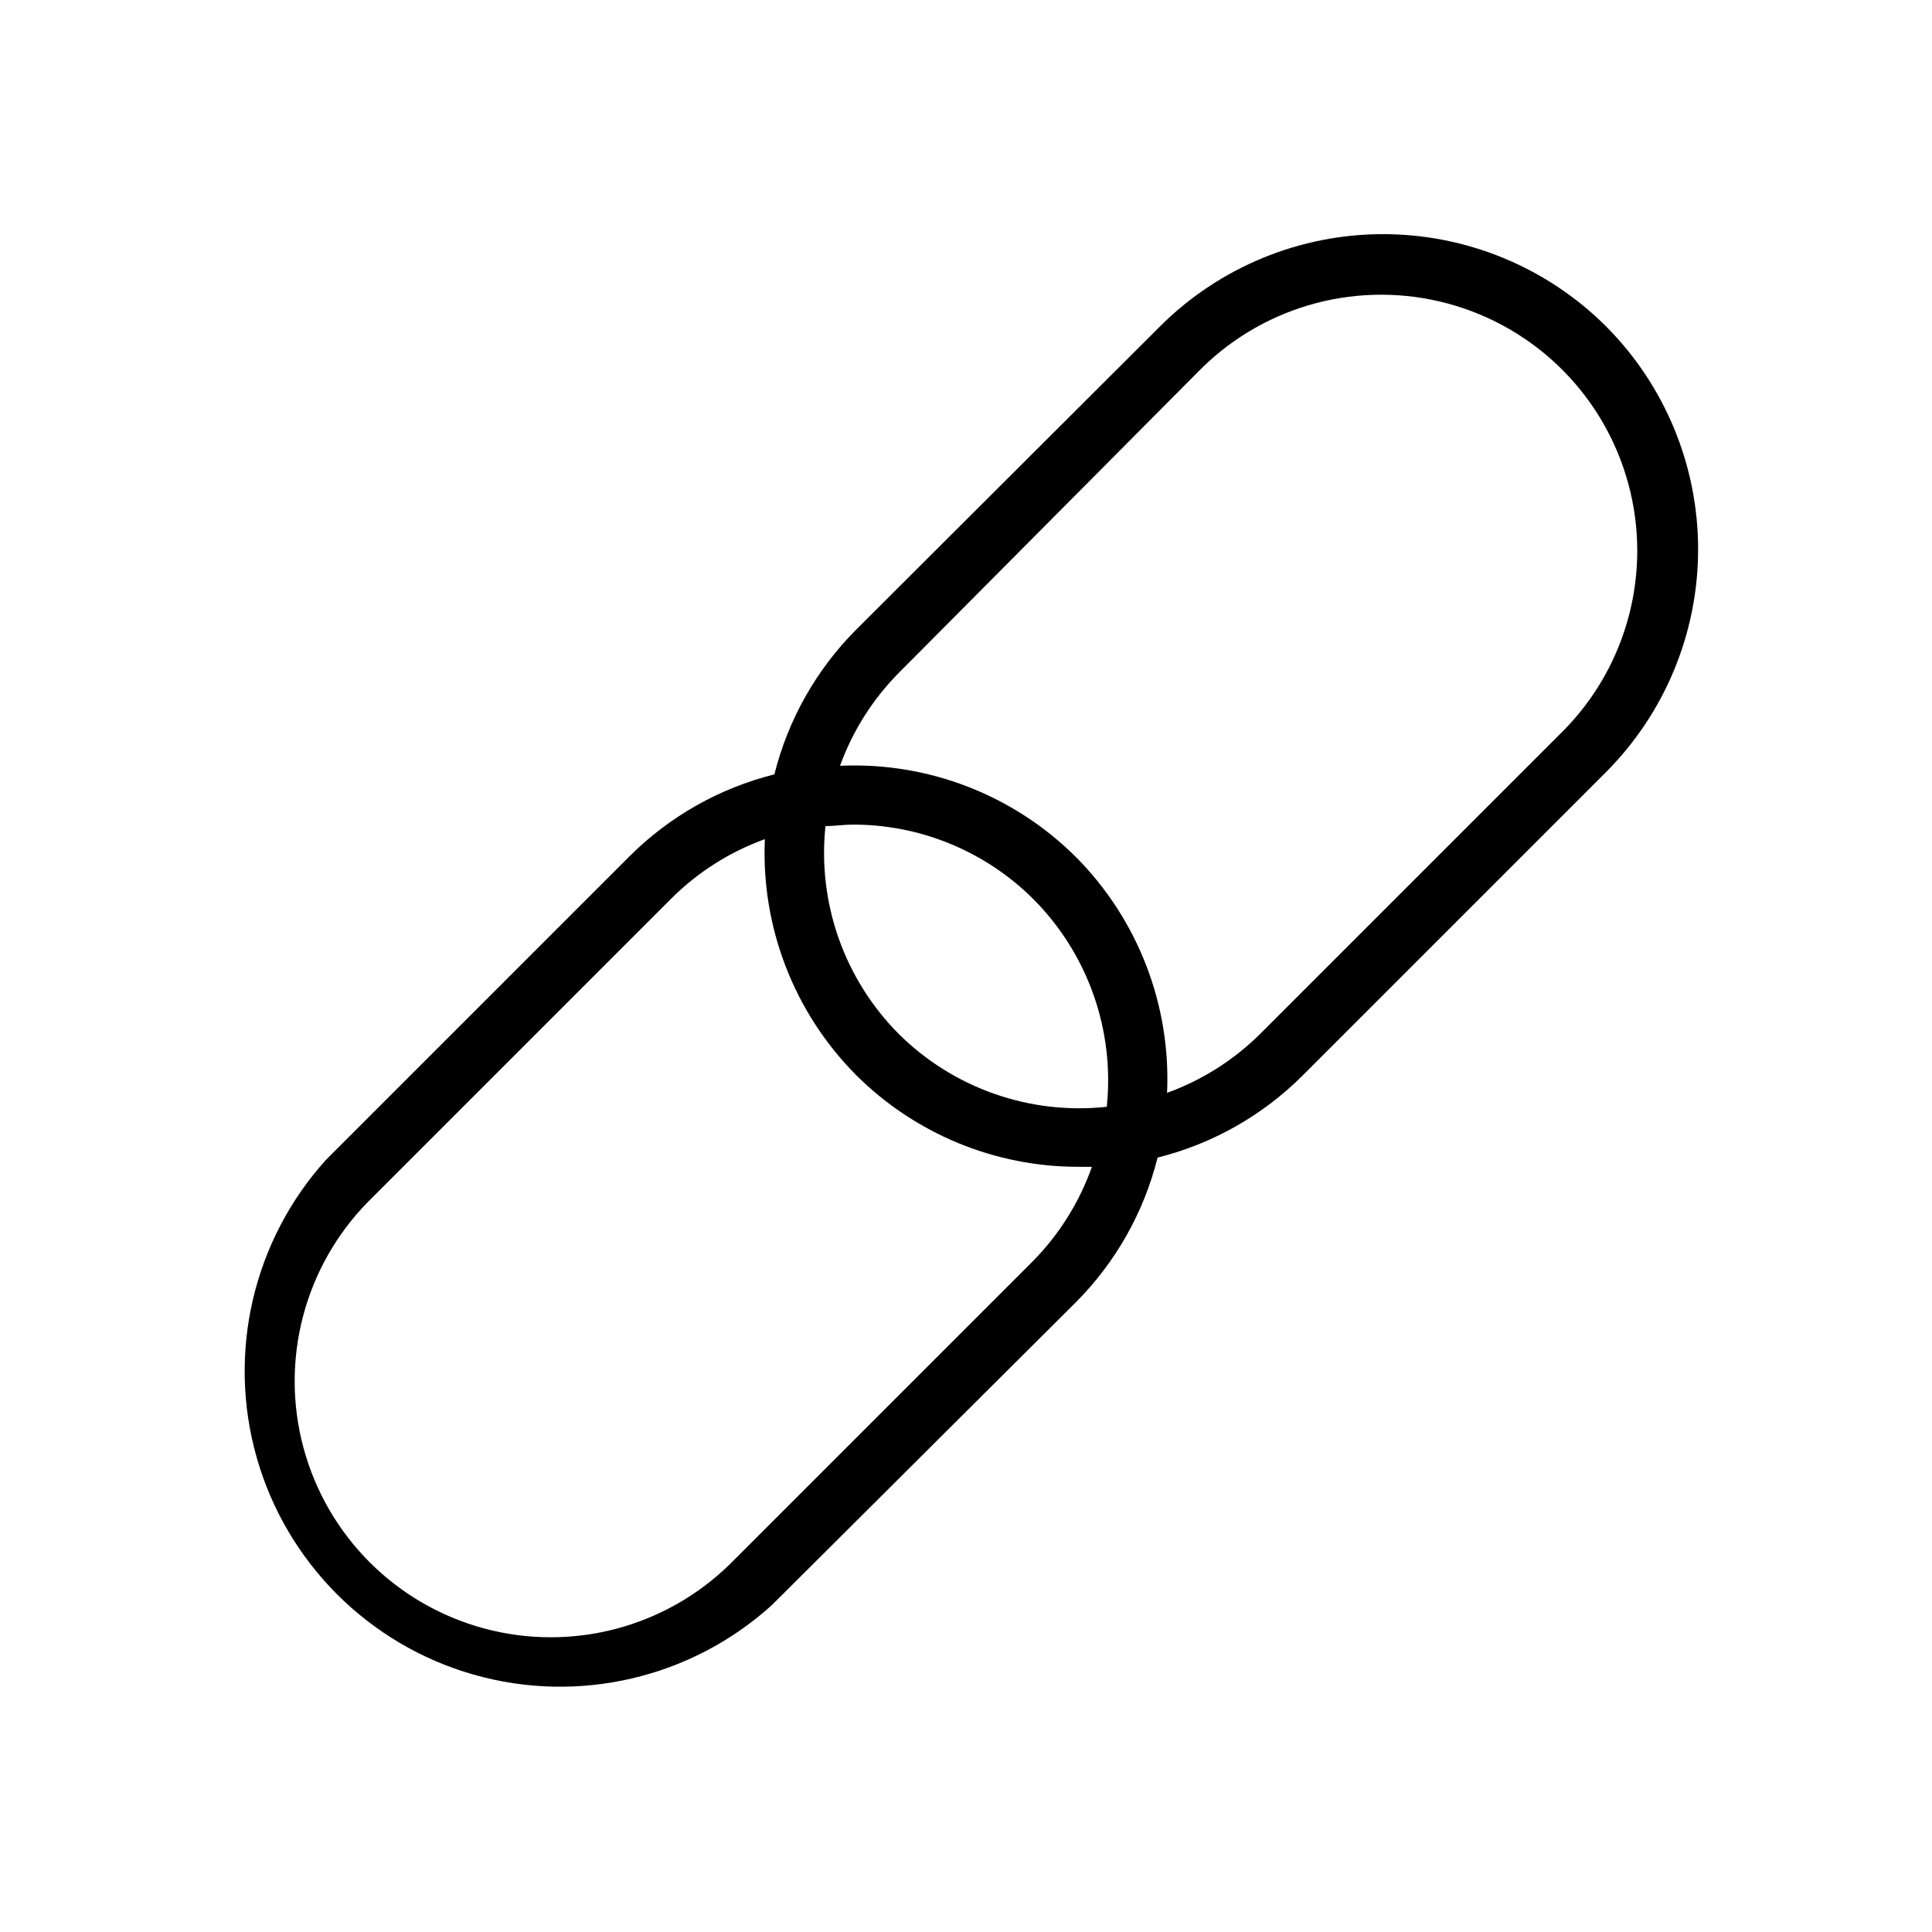 <?xml version="1.0" encoding="UTF-8"?>
<!-- Uploaded to: ICON Repo, www.svgrepo.com, Generator: ICON Repo Mixer Tools -->
<svg fill="#000000" width="800px" height="800px" version="1.1" viewBox="144 144 512 512" xmlns="http://www.w3.org/2000/svg">
 <path d="m569.56 230.43c-15.684-15.613-36.91-24.379-59.039-24.379-22.133 0-43.359 8.766-59.043 24.379l-80.531 80.375c-10.586 10.602-18.094 23.879-21.727 38.414-14.535 3.633-27.812 11.141-38.414 21.727l-80.375 80.375c-19.363 21.414-26.305 51.301-18.367 79.059 7.938 27.758 29.633 49.453 57.391 57.391 27.758 7.938 57.645 0.992 79.059-18.367l80.531-80.219c10.586-10.602 18.098-23.879 21.727-38.414 14.535-3.629 27.812-11.141 38.414-21.727l80.375-80.375c15.66-15.688 24.457-36.949 24.457-59.117 0-22.168-8.797-43.43-24.457-59.121zm-151.7 247.66-80.371 80.371c-17.195 16.879-42.051 23.375-65.301 17.066-23.254-6.305-41.418-24.473-47.727-47.723-6.309-23.254 0.188-48.109 17.066-65.301l80.371-80.375c7.016-6.996 15.48-12.371 24.797-15.742-1.027 23.254 7.703 45.887 24.09 62.422 15.672 15.68 36.949 24.461 59.121 24.406h3.465-0.004c-3.293 9.324-8.586 17.812-15.508 24.875zm19.445-40.777c-20.336 2.203-40.582-4.883-55.105-19.285-14.441-14.508-21.586-34.746-19.441-55.105 2.363 0 4.801-0.395 7.164-0.395h-0.004c17.934-0.047 35.148 7.035 47.863 19.68 14.473 14.492 21.645 34.734 19.523 55.105zm121.15-99.816-80.371 80.371c-7.016 7-15.48 12.371-24.797 15.746 1.031-23.258-7.703-45.891-24.09-62.426-16.531-16.512-39.242-25.309-62.582-24.246 3.371-9.316 8.746-17.781 15.742-24.797l80.141-80.609c17.191-16.879 42.047-23.375 65.301-17.066 23.25 6.309 41.418 24.473 47.723 47.727 6.309 23.25-0.188 48.105-17.066 65.301z"/>
</svg>